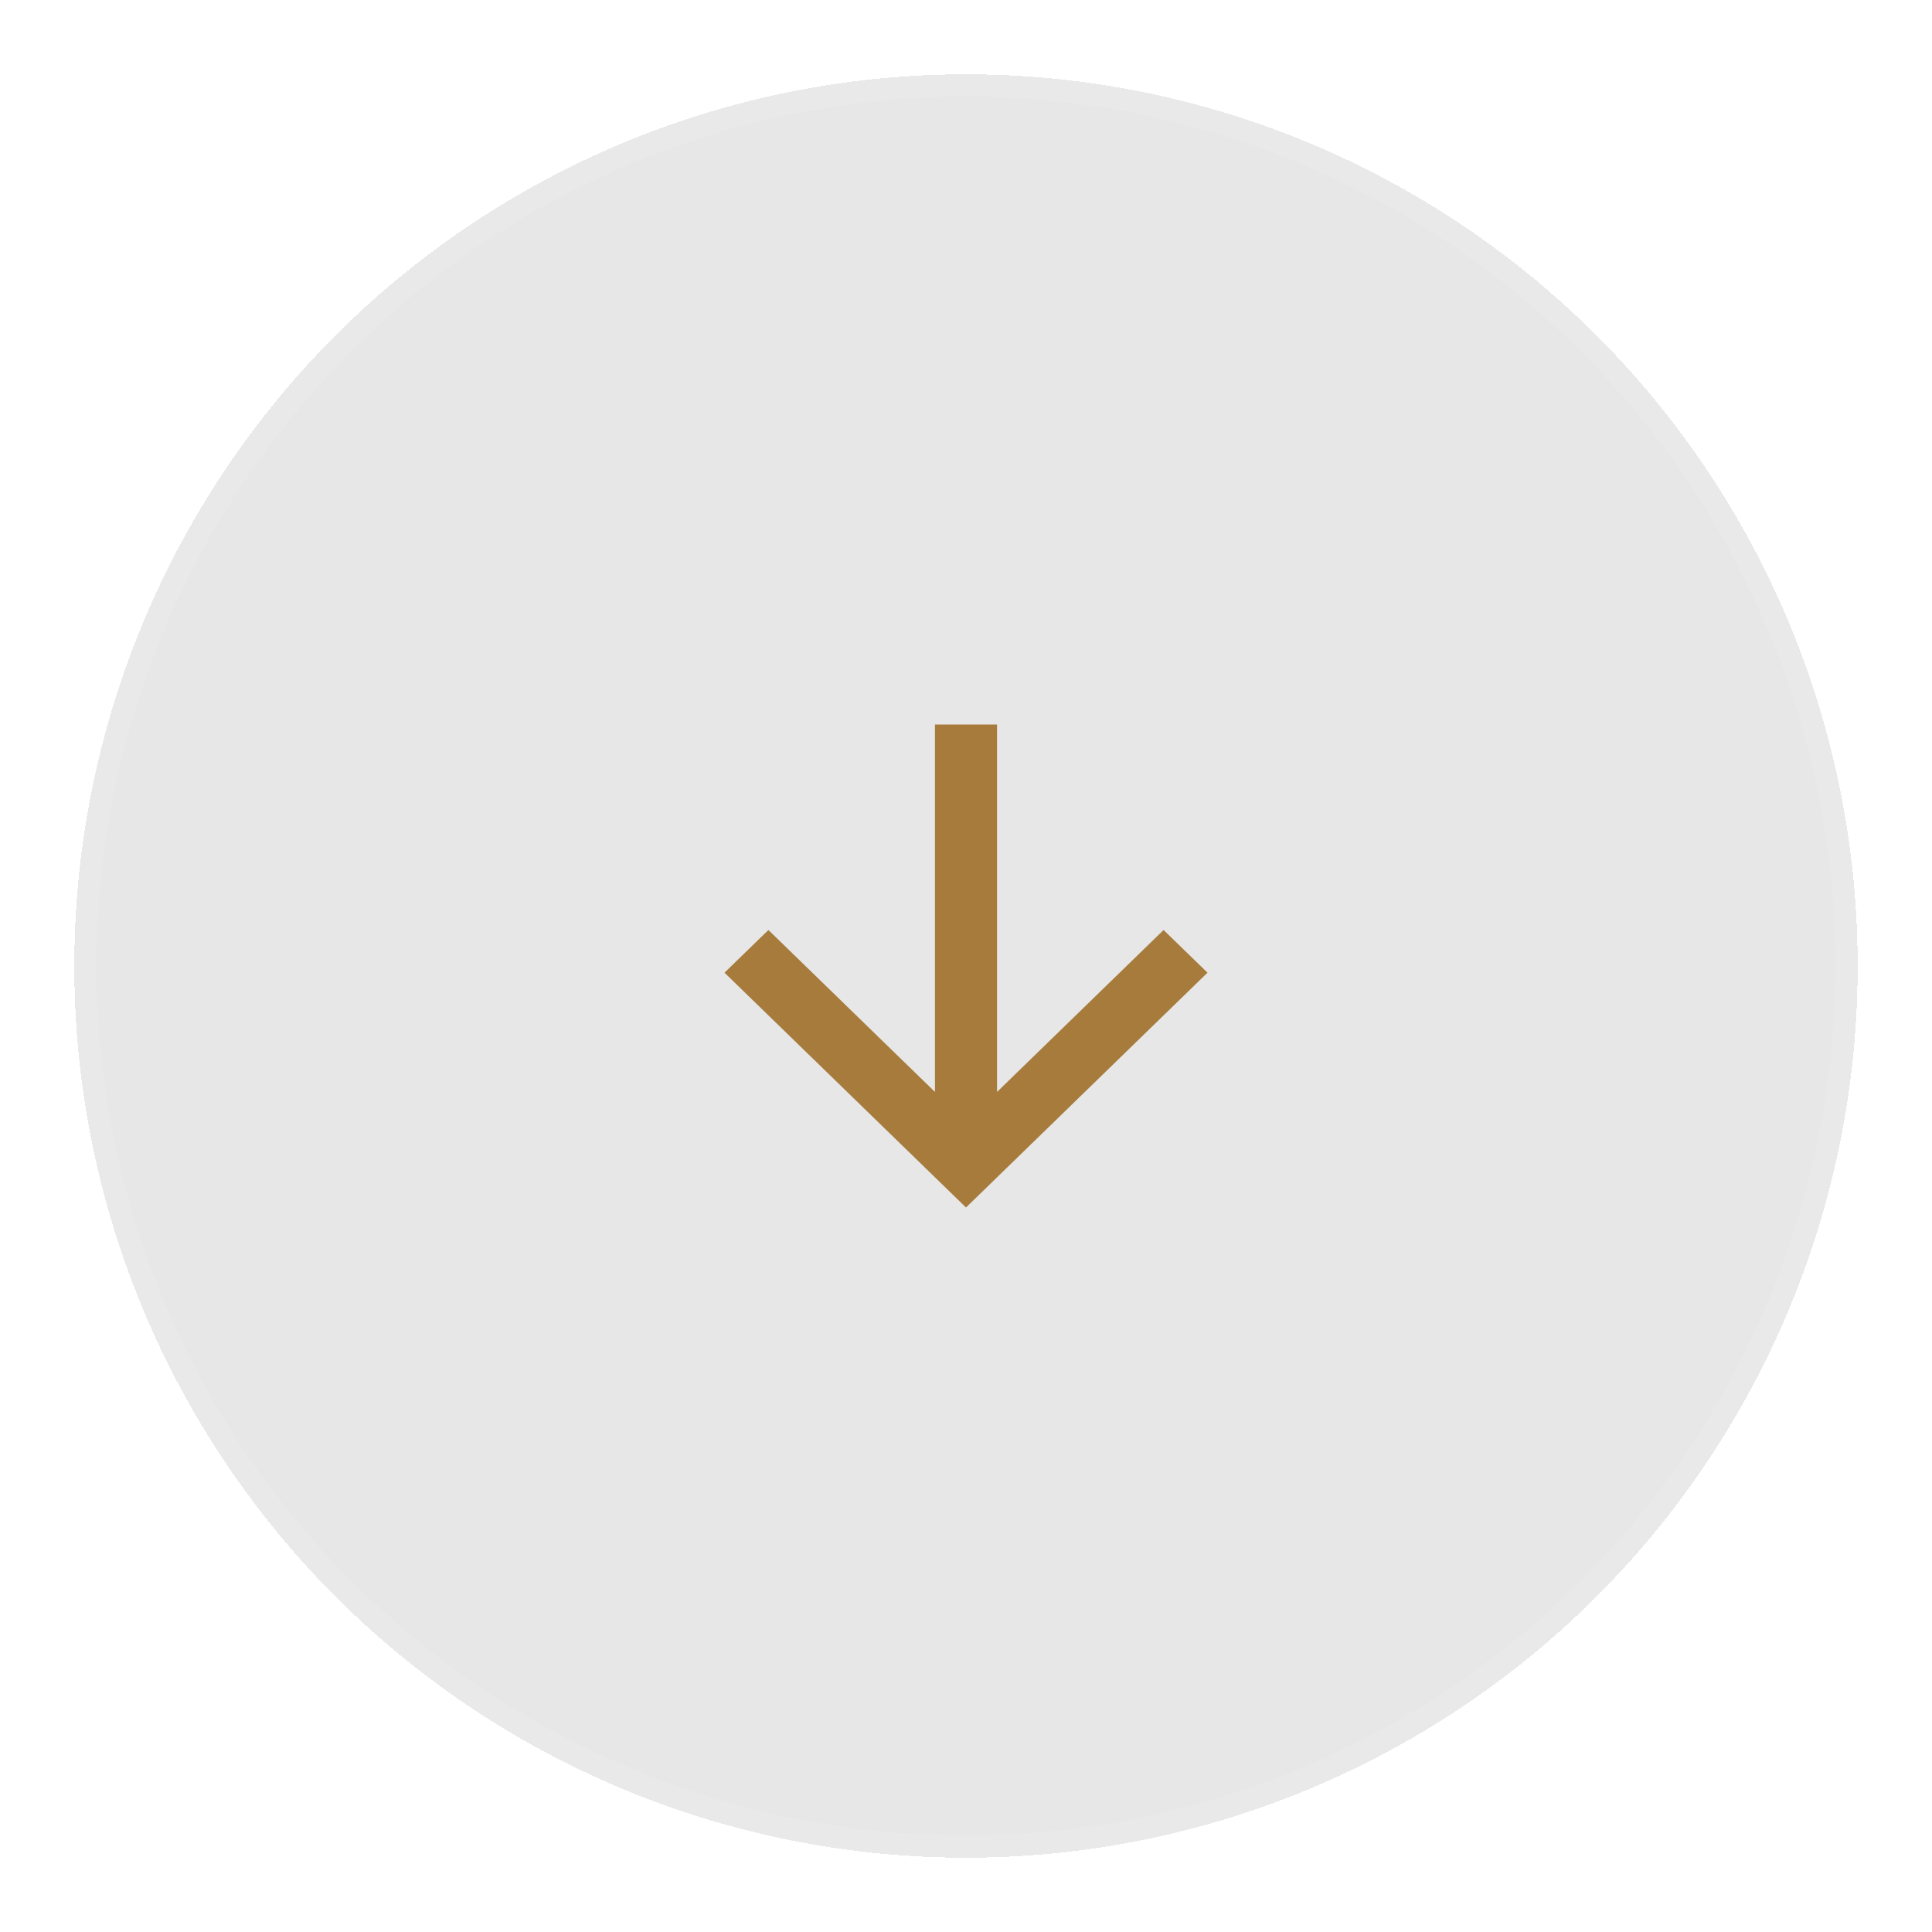 <svg width="104" height="104" viewBox="0 0 104 104" fill="none" xmlns="http://www.w3.org/2000/svg">
<g filter="url(#filter0_d_1055_1837)">
<circle cx="52" cy="48" r="48" fill="#0A0F0A" fill-opacity="0.1" shape-rendering="crispEdges"/>
<circle cx="52" cy="48" r="47.4" stroke="#F2F2F2" stroke-opacity="0.2" stroke-width="1.2" shape-rendering="crispEdges"/>
</g>
<g filter="url(#filter1_d_1055_1837)">
<path d="M53.671 54.779L62.636 46.062L65 48.36L52 61L39 48.36L41.364 46.062L50.329 54.779V35H53.671V54.779Z" fill="#A67B3C"/>
</g>
<defs>
<filter id="filter0_d_1055_1837" x="0" y="0" width="104" height="104" filterUnits="userSpaceOnUse" color-interpolation-filters="sRGB">
<feFlood flood-opacity="0" result="BackgroundImageFix"/>
<feColorMatrix in="SourceAlpha" type="matrix" values="0 0 0 0 0 0 0 0 0 0 0 0 0 0 0 0 0 0 127 0" result="hardAlpha"/>
<feOffset dy="4"/>
<feGaussianBlur stdDeviation="2"/>
<feComposite in2="hardAlpha" operator="out"/>
<feColorMatrix type="matrix" values="0 0 0 0 0.039 0 0 0 0 0.059 0 0 0 0 0.039 0 0 0 0.15 0"/>
<feBlend mode="normal" in2="BackgroundImageFix" result="effect1_dropShadow_1055_1837"/>
<feBlend mode="normal" in="SourceGraphic" in2="effect1_dropShadow_1055_1837" result="shape"/>
</filter>
<filter id="filter1_d_1055_1837" x="35" y="35" width="34" height="34" filterUnits="userSpaceOnUse" color-interpolation-filters="sRGB">
<feFlood flood-opacity="0" result="BackgroundImageFix"/>
<feColorMatrix in="SourceAlpha" type="matrix" values="0 0 0 0 0 0 0 0 0 0 0 0 0 0 0 0 0 0 127 0" result="hardAlpha"/>
<feOffset dy="4"/>
<feGaussianBlur stdDeviation="2"/>
<feComposite in2="hardAlpha" operator="out"/>
<feColorMatrix type="matrix" values="0 0 0 0 0.043 0 0 0 0 0.063 0 0 0 0 0.043 0 0 0 0.15 0"/>
<feBlend mode="normal" in2="BackgroundImageFix" result="effect1_dropShadow_1055_1837"/>
<feBlend mode="normal" in="SourceGraphic" in2="effect1_dropShadow_1055_1837" result="shape"/>
</filter>
</defs>
</svg>
